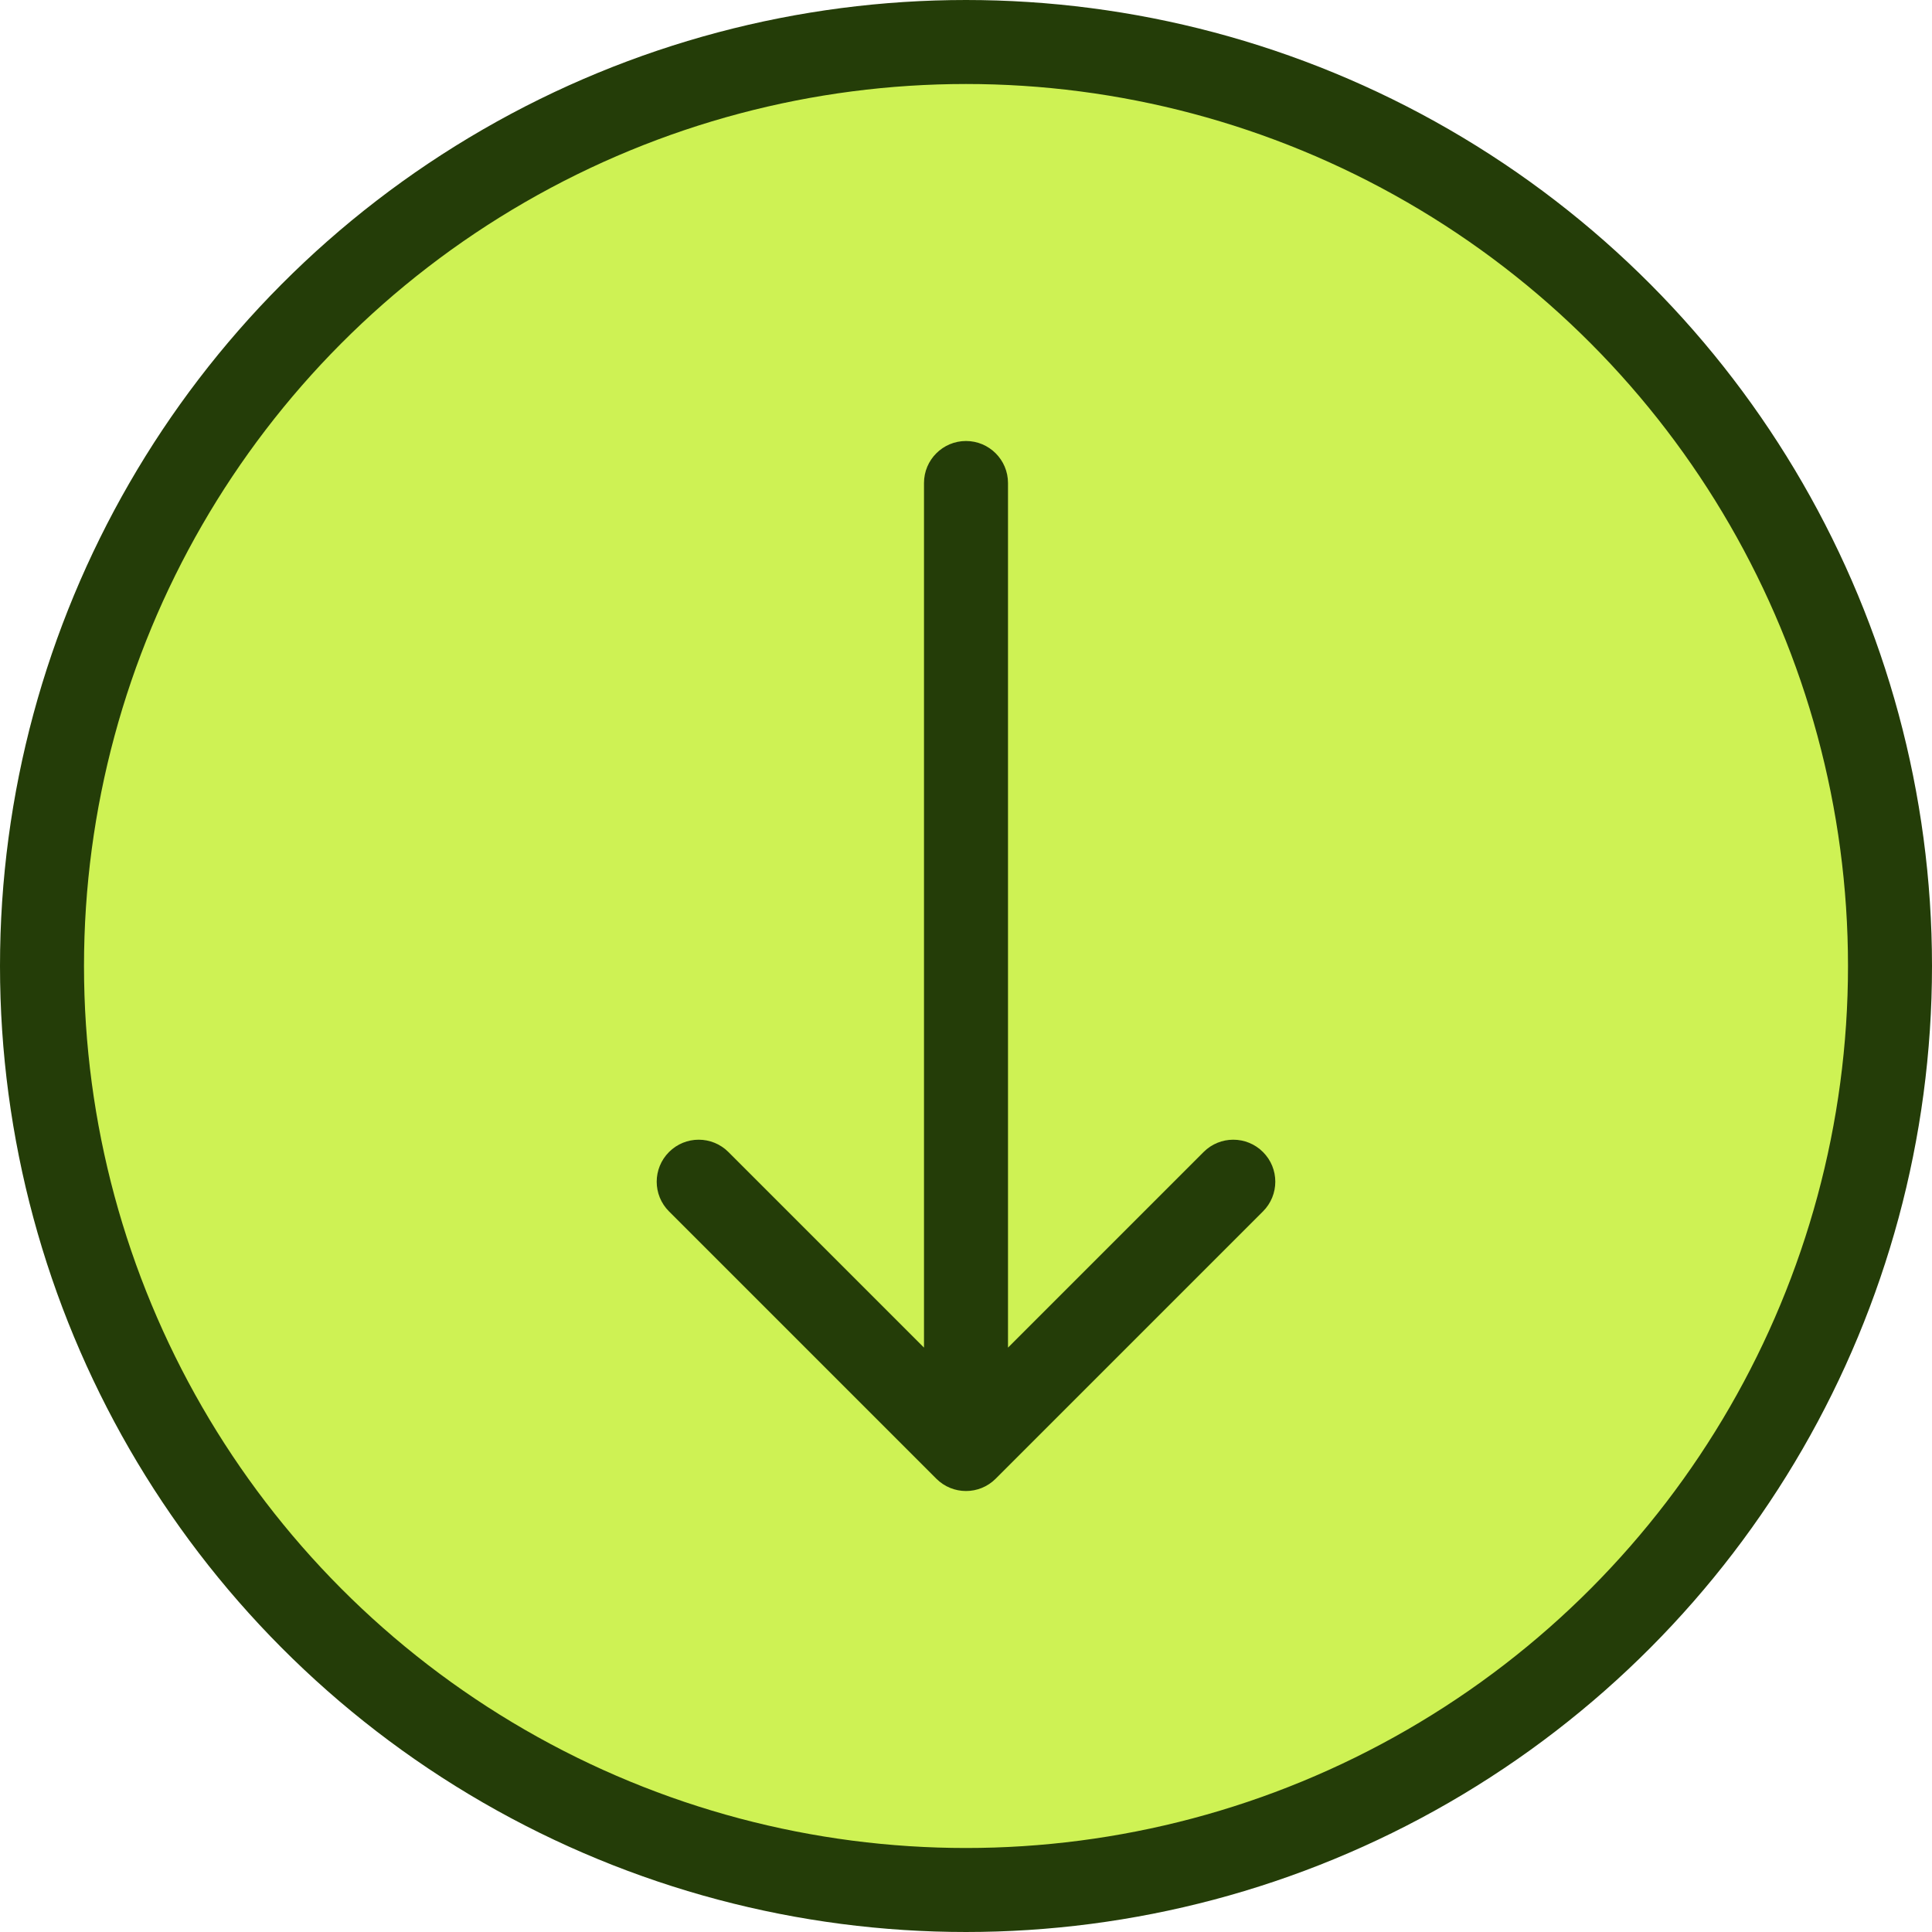 <?xml version="1.0" encoding="UTF-8"?> <svg xmlns="http://www.w3.org/2000/svg" fill="none" height="46" viewBox="0 0 46 46" width="46"><circle cx="23" cy="23" fill="#cef254" r="22" stroke="#243d08" stroke-width="2"></circle><path d="m24 11.5c0-.552-.448-1-1-1s-1 .448-1 1zm-1.707 23.707c.391.391 1.024.391 1.414 0l6.364-6.364c.391-.391.391-1.024 0-1.414-.391-.391-1.024-.391-1.414 0l-5.657 5.657-5.657-5.657c-.391-.391-1.024-.391-1.414 0-.391.391-.391 1.024 0 1.414zm-.293-23.707v23h2v-23z" fill="#243d08"></path></svg> 